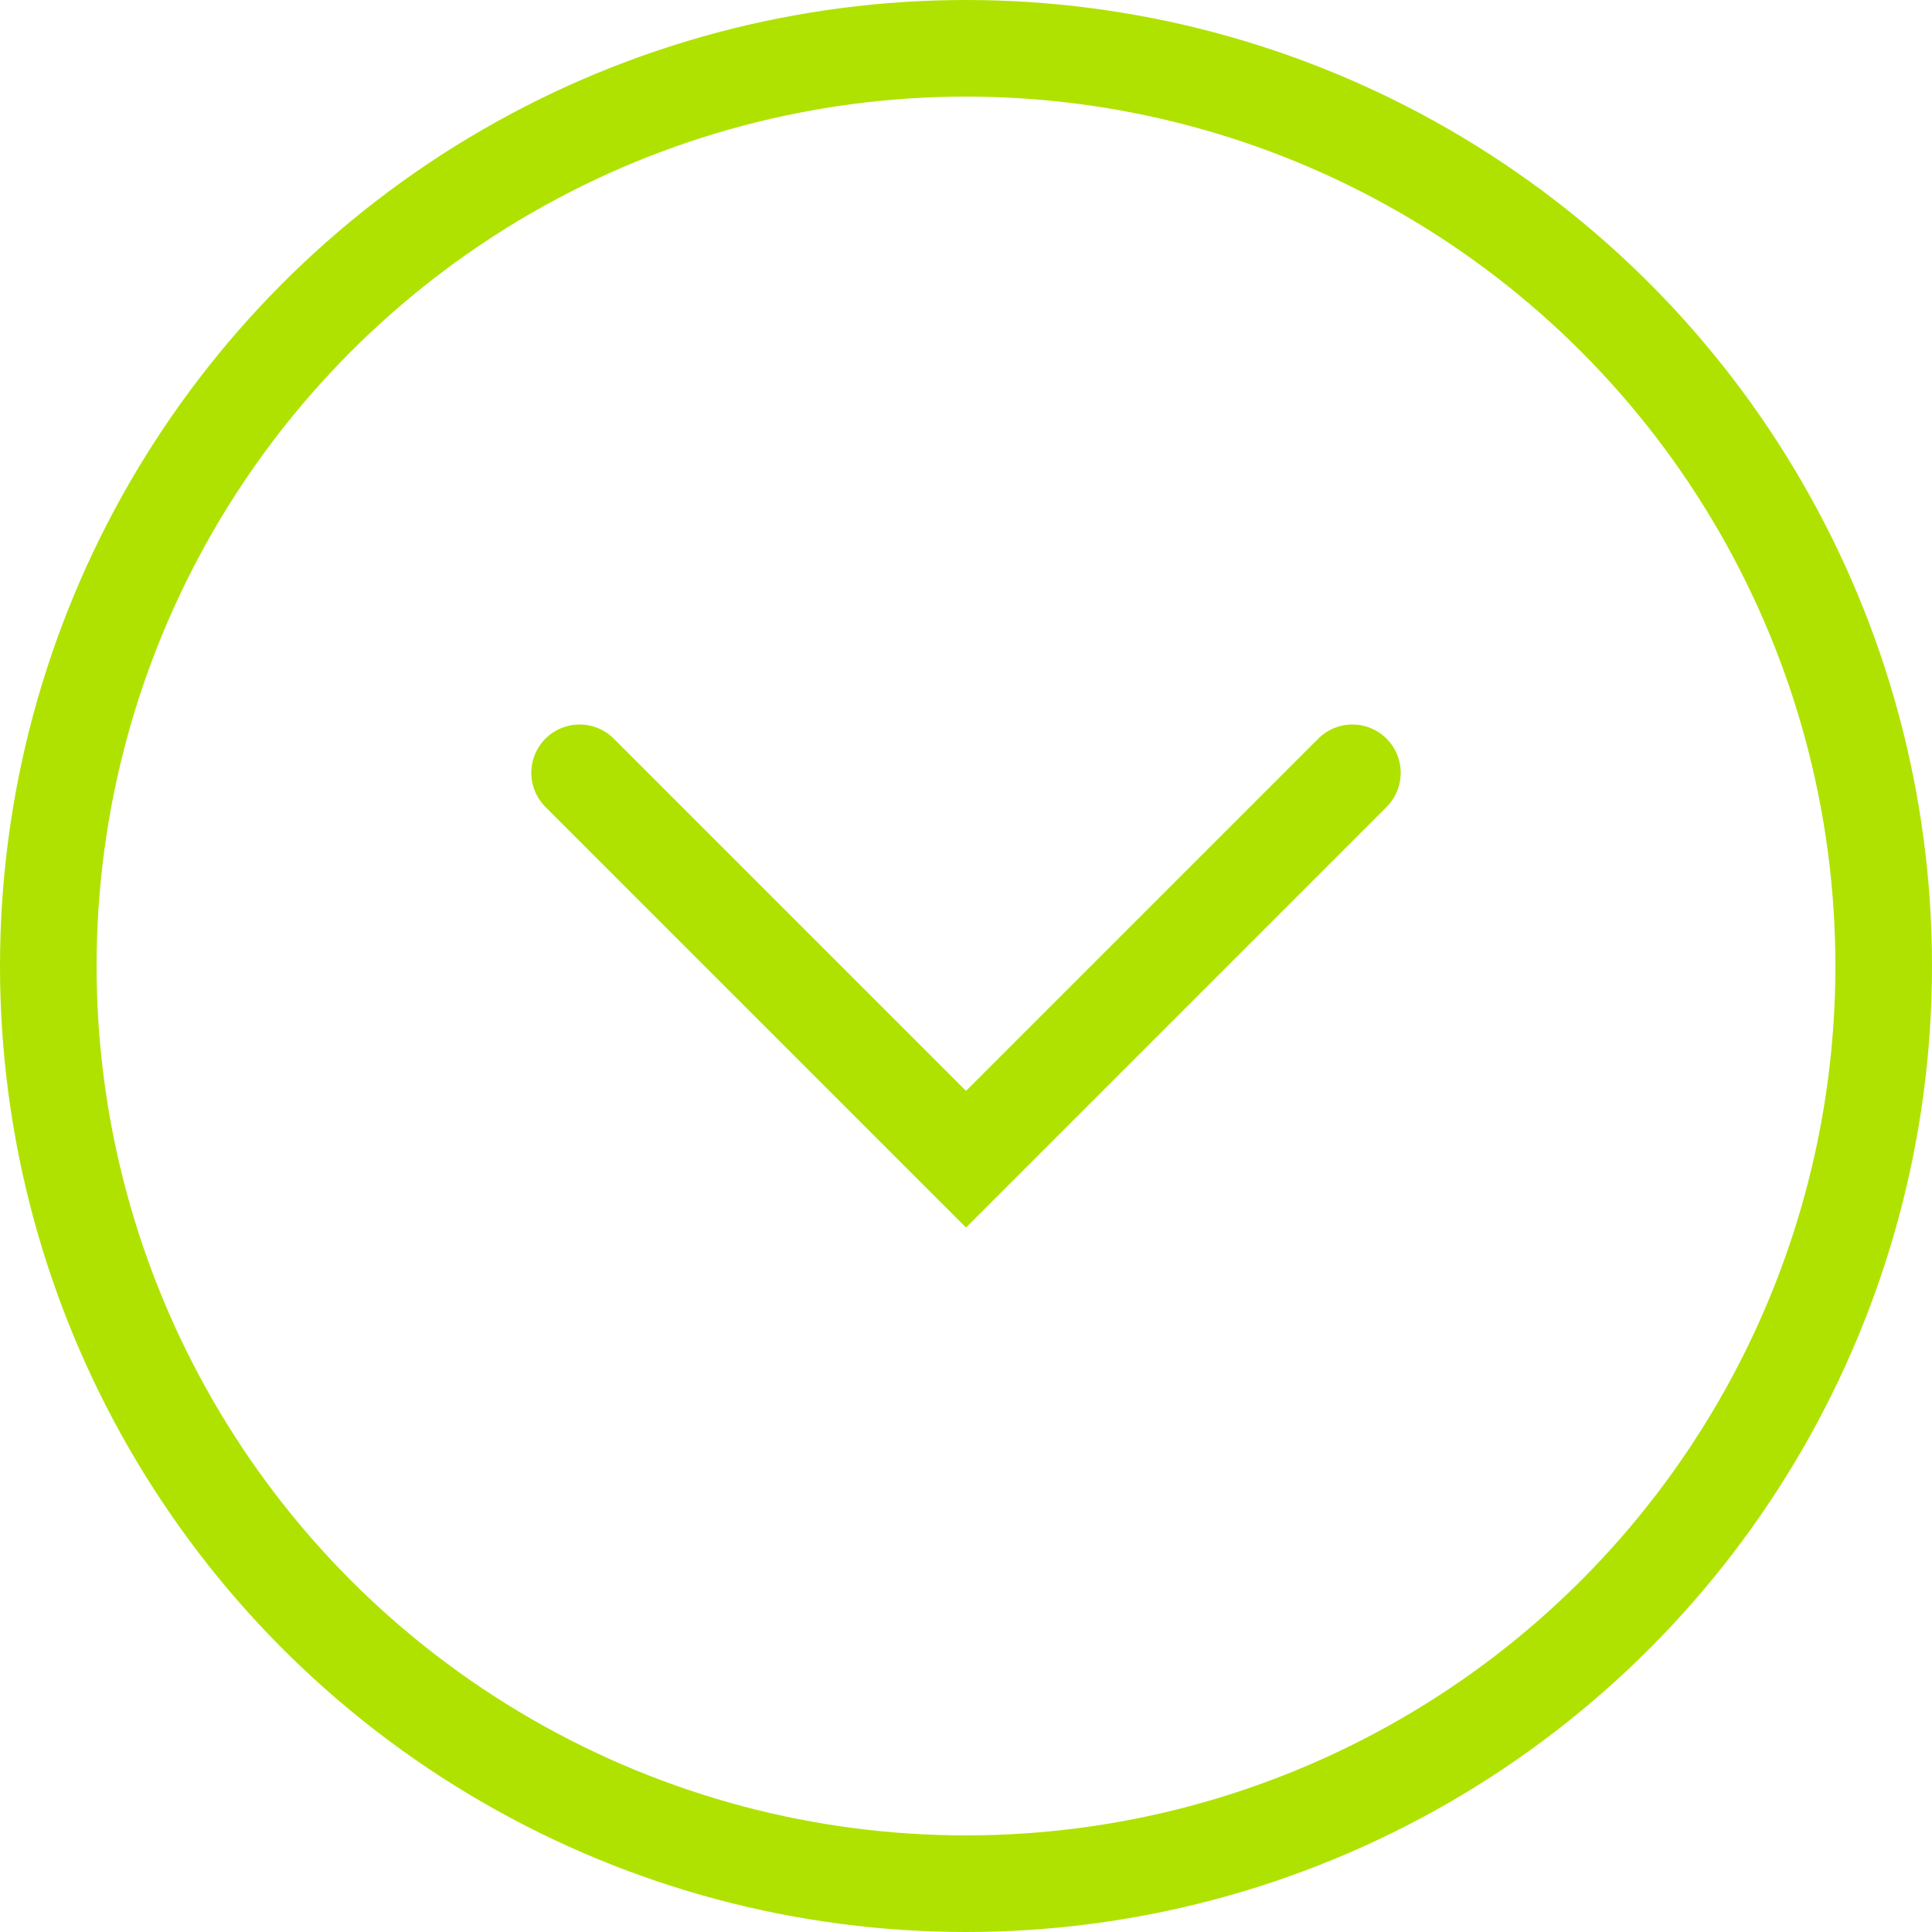 <svg width="60" height="60" viewBox="0 0 60 60" fill="none" xmlns="http://www.w3.org/2000/svg">
<circle cx="30" cy="30" r="28.5" stroke="#AFE201" stroke-width="3"/>
<path d="M18 24L30 36L42 24" stroke="#AFE201" stroke-width="3" stroke-linecap="round"/>
</svg>
